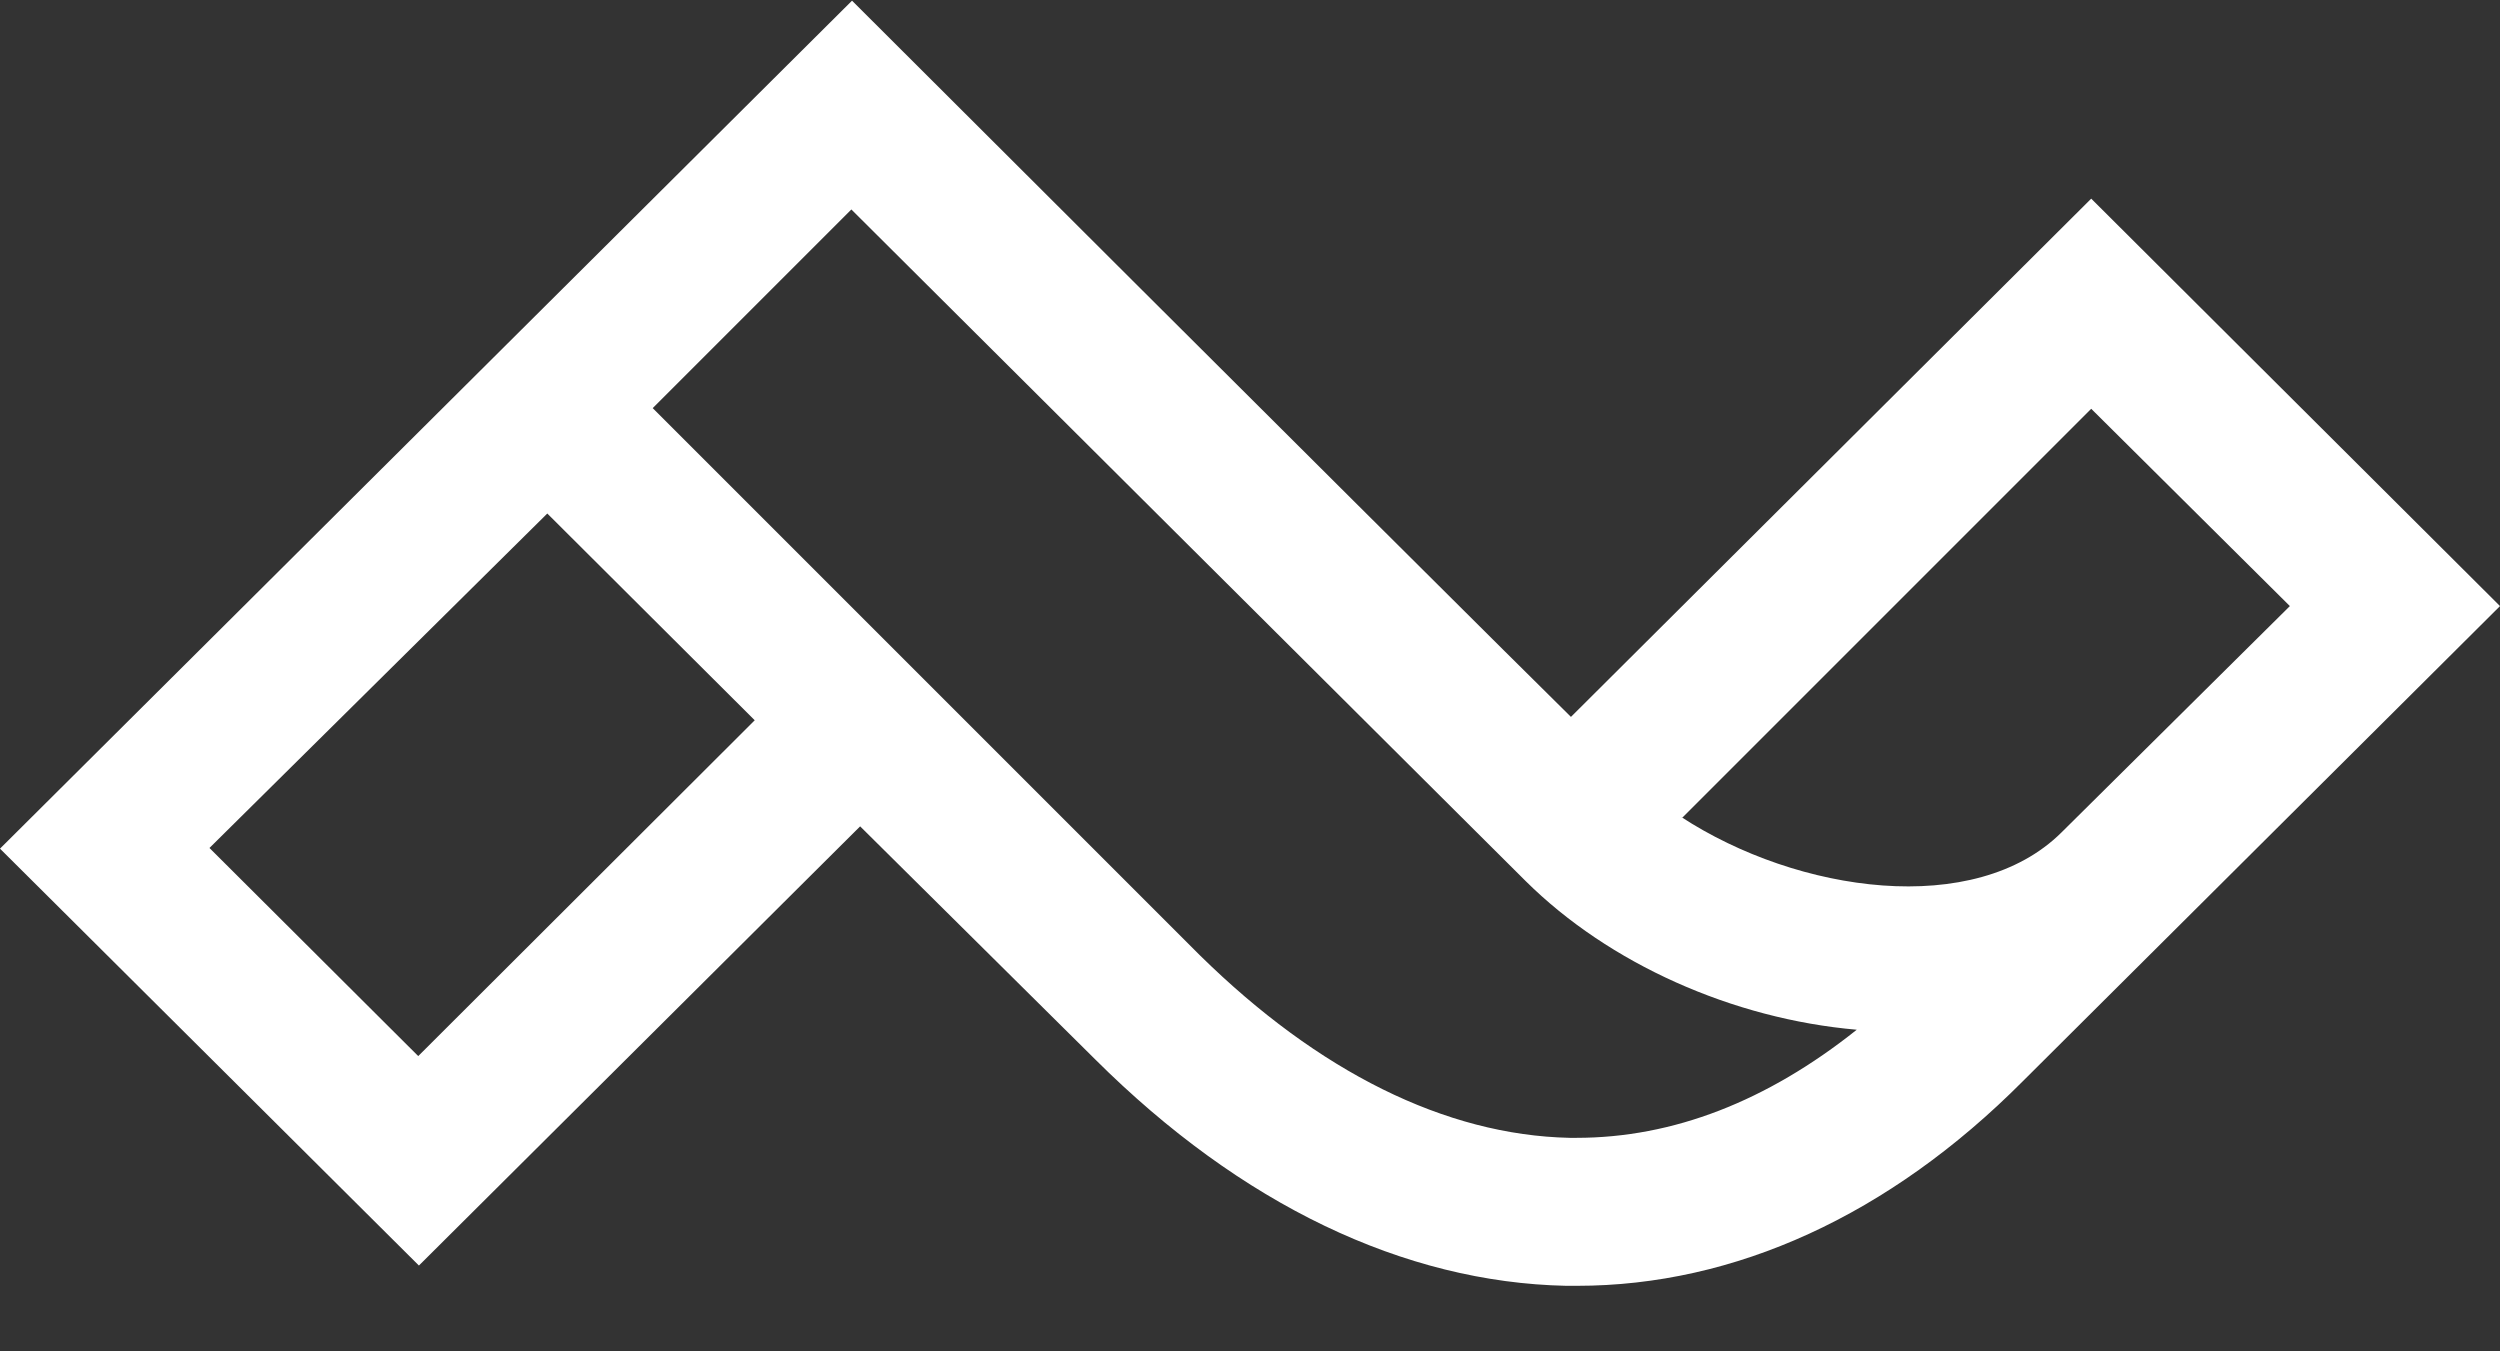<svg xmlns="http://www.w3.org/2000/svg" width="37" height="20"><rect width="100%" height="100%" fill="#333333" stroke="none"/><title>Fill 1</title><desc>Created with Sketch.</desc><g fill="none"><g fill="#fff"><g><g><path d="M24.9 12.1l6.05-6.05 2.94 2.92-3.38 3.35c-1.28 1.27-3.9.9-5.63-.23zm-1.57 4.74c-.04 0-.08 0-.1 0-1.84-.04-3.72-.98-5.47-2.7l-8.1-8.1L12.6 3.1c2.28 2.27 7.95 7.92 9.98 9.94 1.23 1.22 3.06 2.04 4.9 2.2-1.33 1.06-2.72 1.6-4.15 1.6zM6.2 15.64L3.1 12.55 8.1 7.6l3.07 3.06-4.98 4.97zm24.75-12.7l-7.7 7.67c-.48-.47-4.58-4.55-10.64-10.6L0 12.56l6.2 6.17 6.53-6.5 3.48 3.45c2.16 2.15 4.57 3.3 6.97 3.35.05 0 .1 0 .16 0 2.33 0 4.62-1.04 6.6-3.03L37 8.97l-6.05-6.03z"/></g></g></g></g></svg>